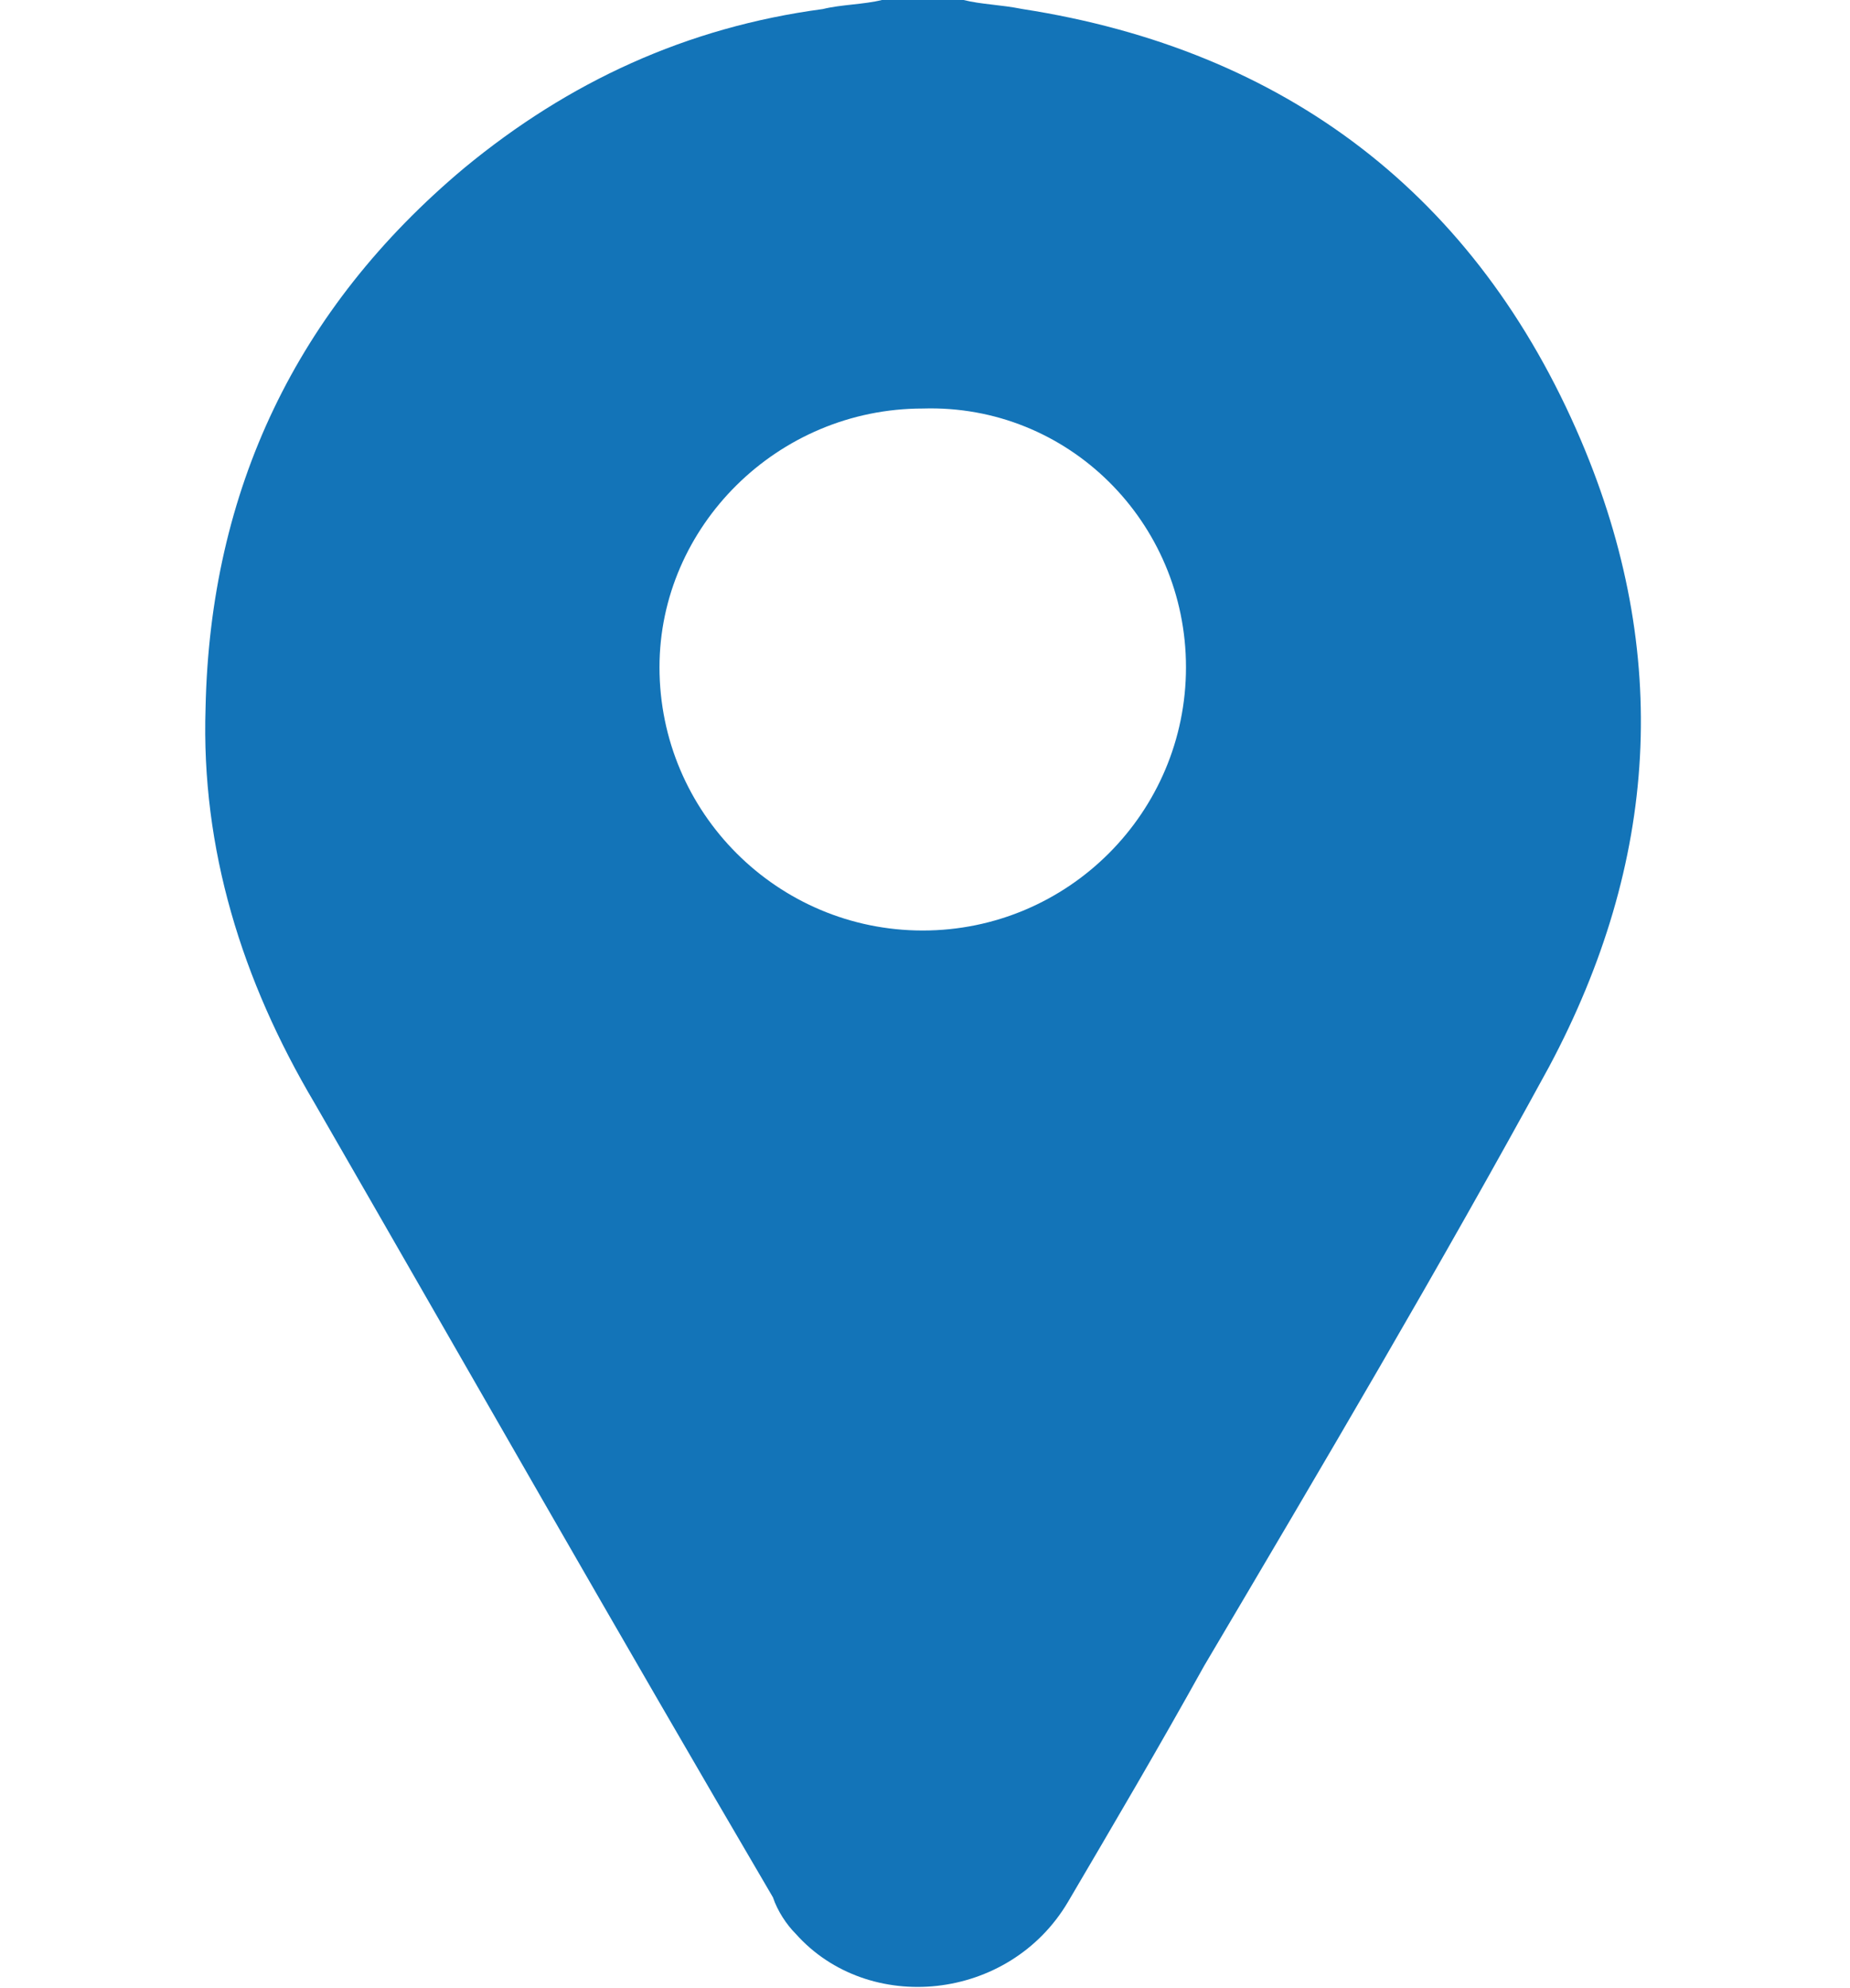 <svg width="27" height="29" viewBox="0 0 27 29" fill="none" xmlns="http://www.w3.org/2000/svg">
<g clip-path="url(#clip0_305_3)">
<path d="M14.063 0C14.328 0.066 14.593 0.066 14.924 0.132C18.767 0.728 21.549 2.847 23.073 6.422C24.398 9.534 24.199 12.58 22.609 15.559C21.019 18.473 19.297 21.386 17.574 24.299C16.912 25.491 16.249 26.616 15.587 27.742C14.726 29.199 12.672 29.397 11.612 28.206C11.479 28.073 11.347 27.874 11.281 27.676C9.028 23.836 6.842 19.995 4.59 16.089C3.53 14.301 2.934 12.381 3 10.329C3.066 7.151 4.325 4.502 6.776 2.45C8.3 1.192 10.022 0.397 12.009 0.132C12.274 0.066 12.606 0.066 12.871 0C13.268 0 13.666 0 14.063 0ZM9.625 9.733C9.625 11.852 11.347 13.573 13.467 13.573C15.587 13.573 17.309 11.852 17.309 9.733C17.309 7.614 15.587 5.893 13.467 5.959C11.347 5.959 9.625 7.68 9.625 9.733Z" fill="#1374B8"/>
</g>
<defs>
<clipPath id="clip0_305_3">
<rect width="21" height="29" fill="white" transform="translate(3)"/>
</clipPath>
</defs>
</svg>
